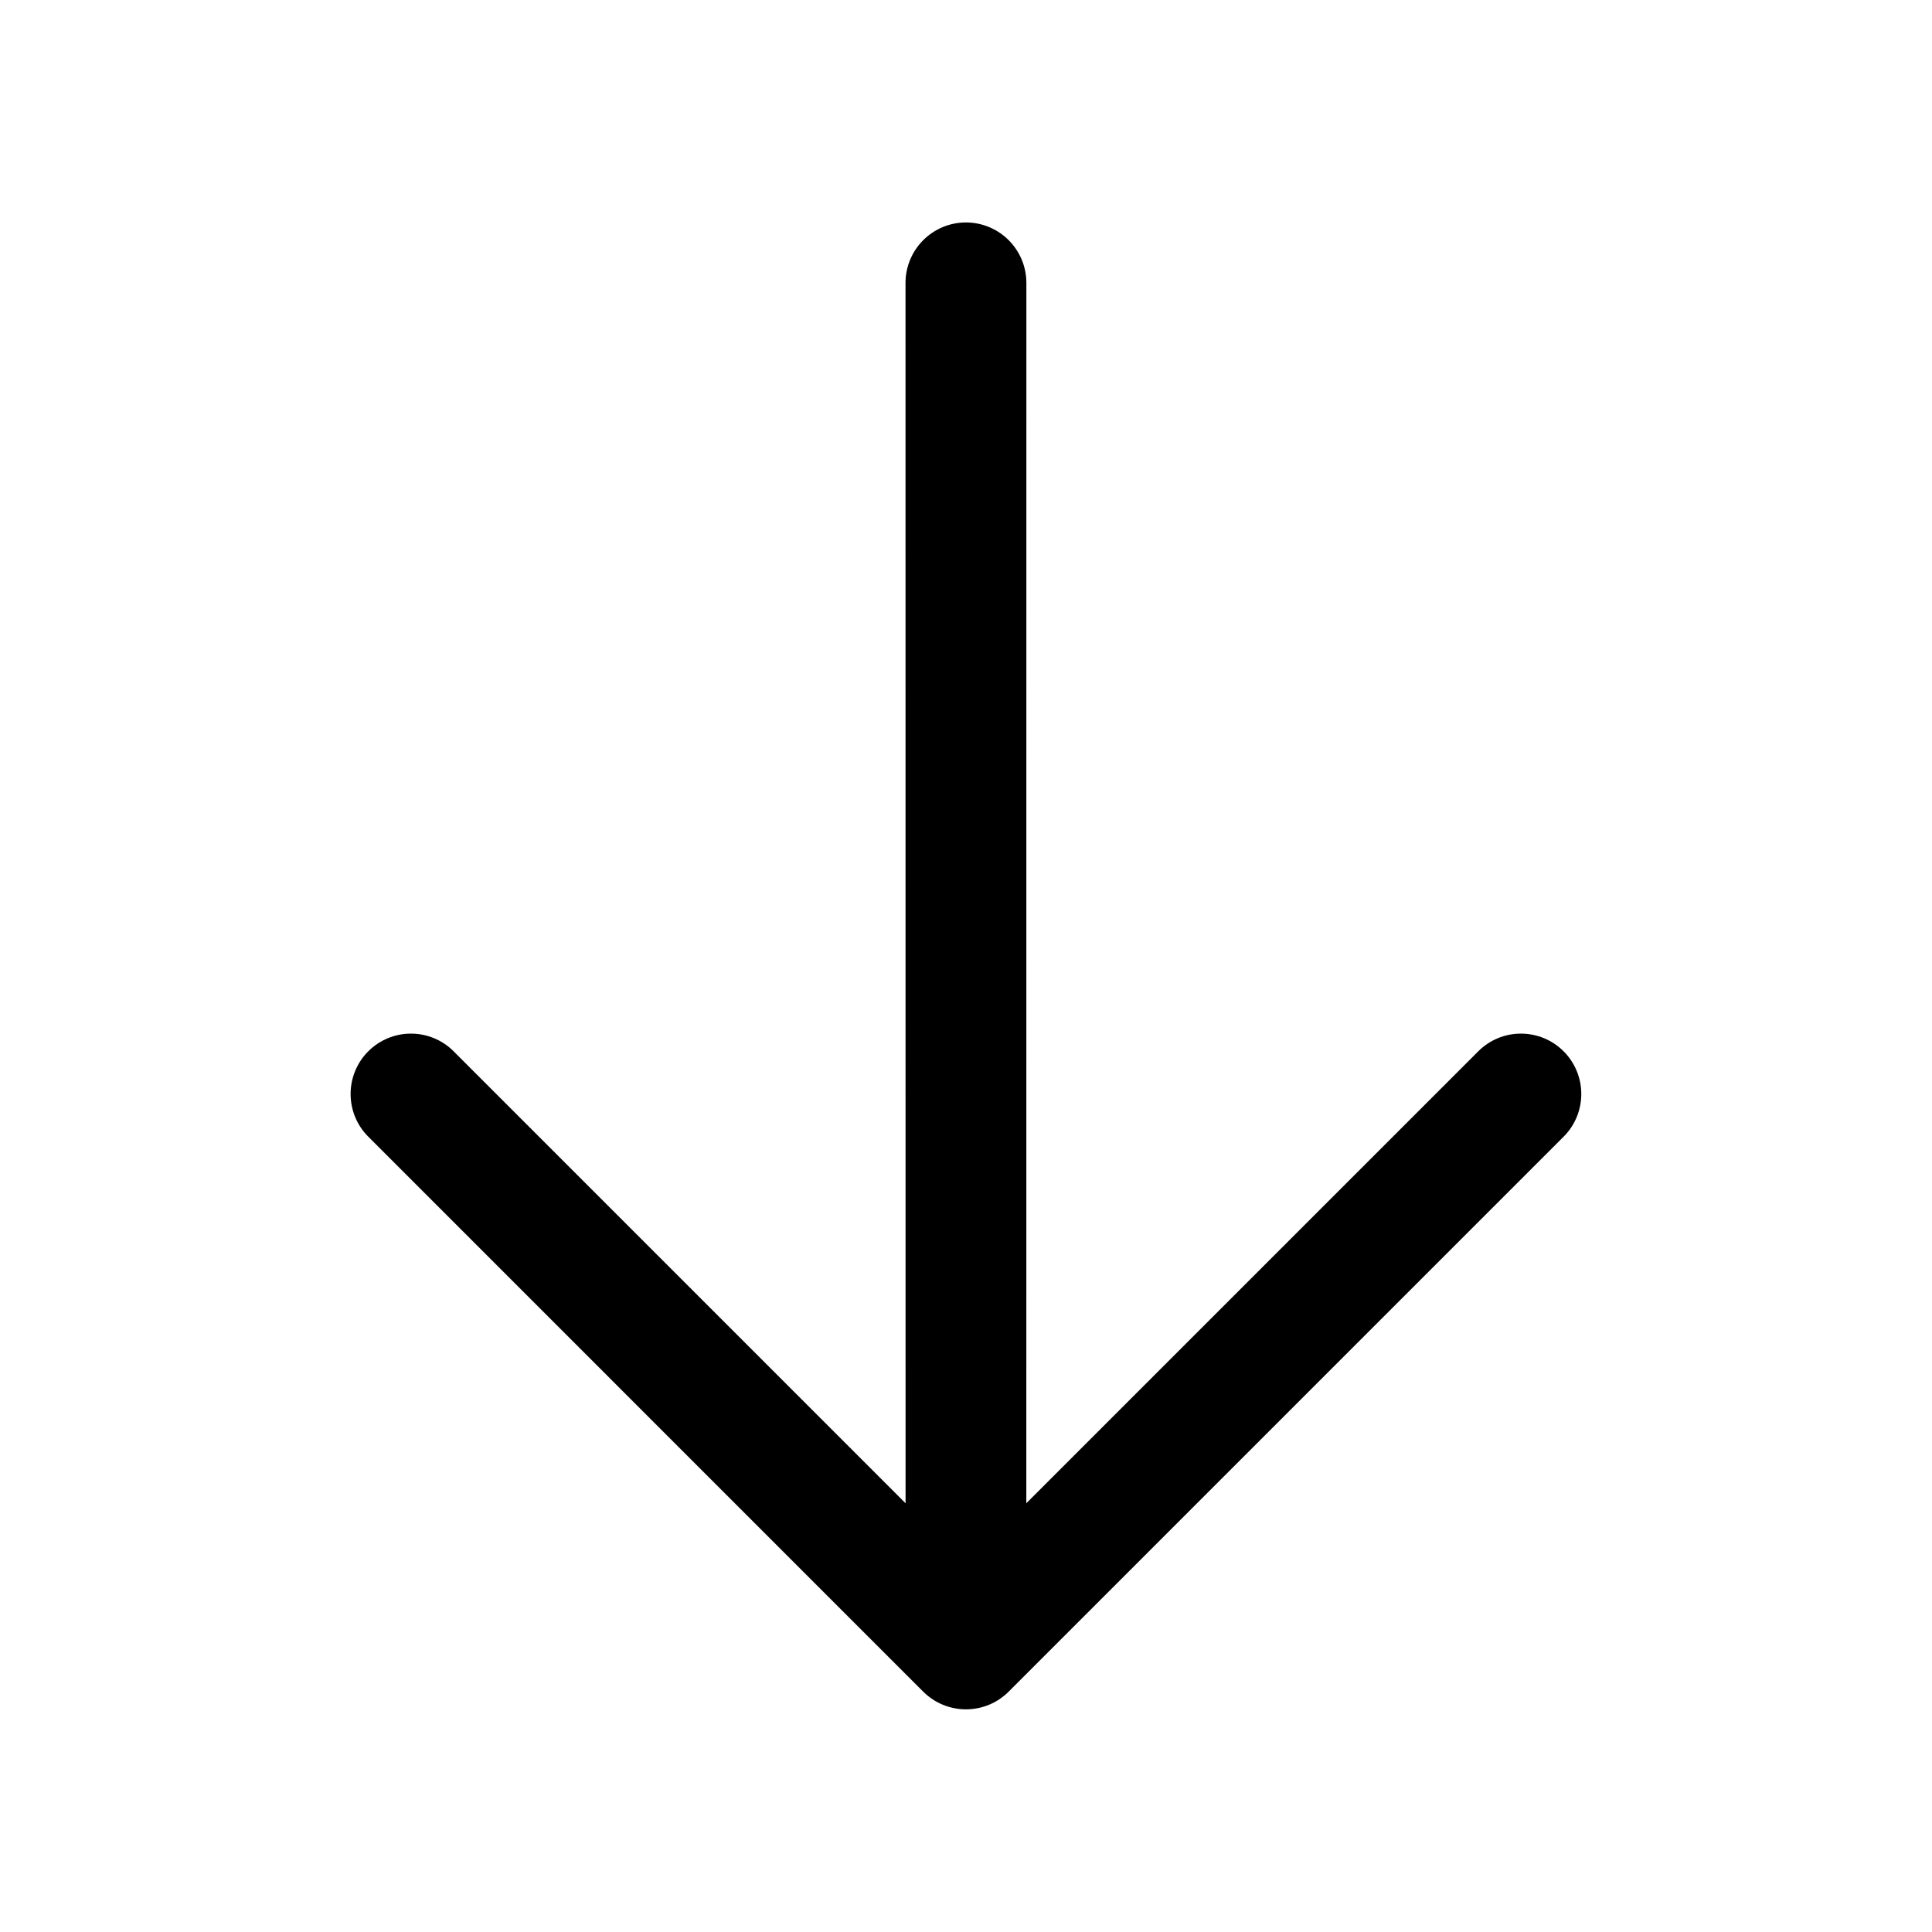 <svg width="36" height="36" viewBox="0 0 36 36" fill="none" xmlns="http://www.w3.org/2000/svg">
    <path d="M17.203 31.522L6.862 21.18C6.651 20.97 6.533 20.683 6.533 20.385C6.533 20.087 6.651 19.8 6.862 19.59C7.073 19.378 7.359 19.26 7.658 19.26C7.956 19.26 8.242 19.378 8.453 19.59L16.874 28.011L16.873 5.271C16.873 4.972 16.992 4.686 17.203 4.475C17.414 4.264 17.701 4.145 17.999 4.145C18.297 4.145 18.584 4.264 18.795 4.475C19.006 4.686 19.125 4.972 19.125 5.271L19.124 28.011L27.545 19.59C27.756 19.378 28.042 19.26 28.34 19.26C28.639 19.26 28.925 19.378 29.136 19.59C29.347 19.8 29.465 20.087 29.465 20.385C29.465 20.683 29.347 20.97 29.136 21.18L18.794 31.522C18.584 31.733 18.297 31.851 17.999 31.851C17.701 31.851 17.415 31.733 17.203 31.522Z" fill="black"/>
</svg>
